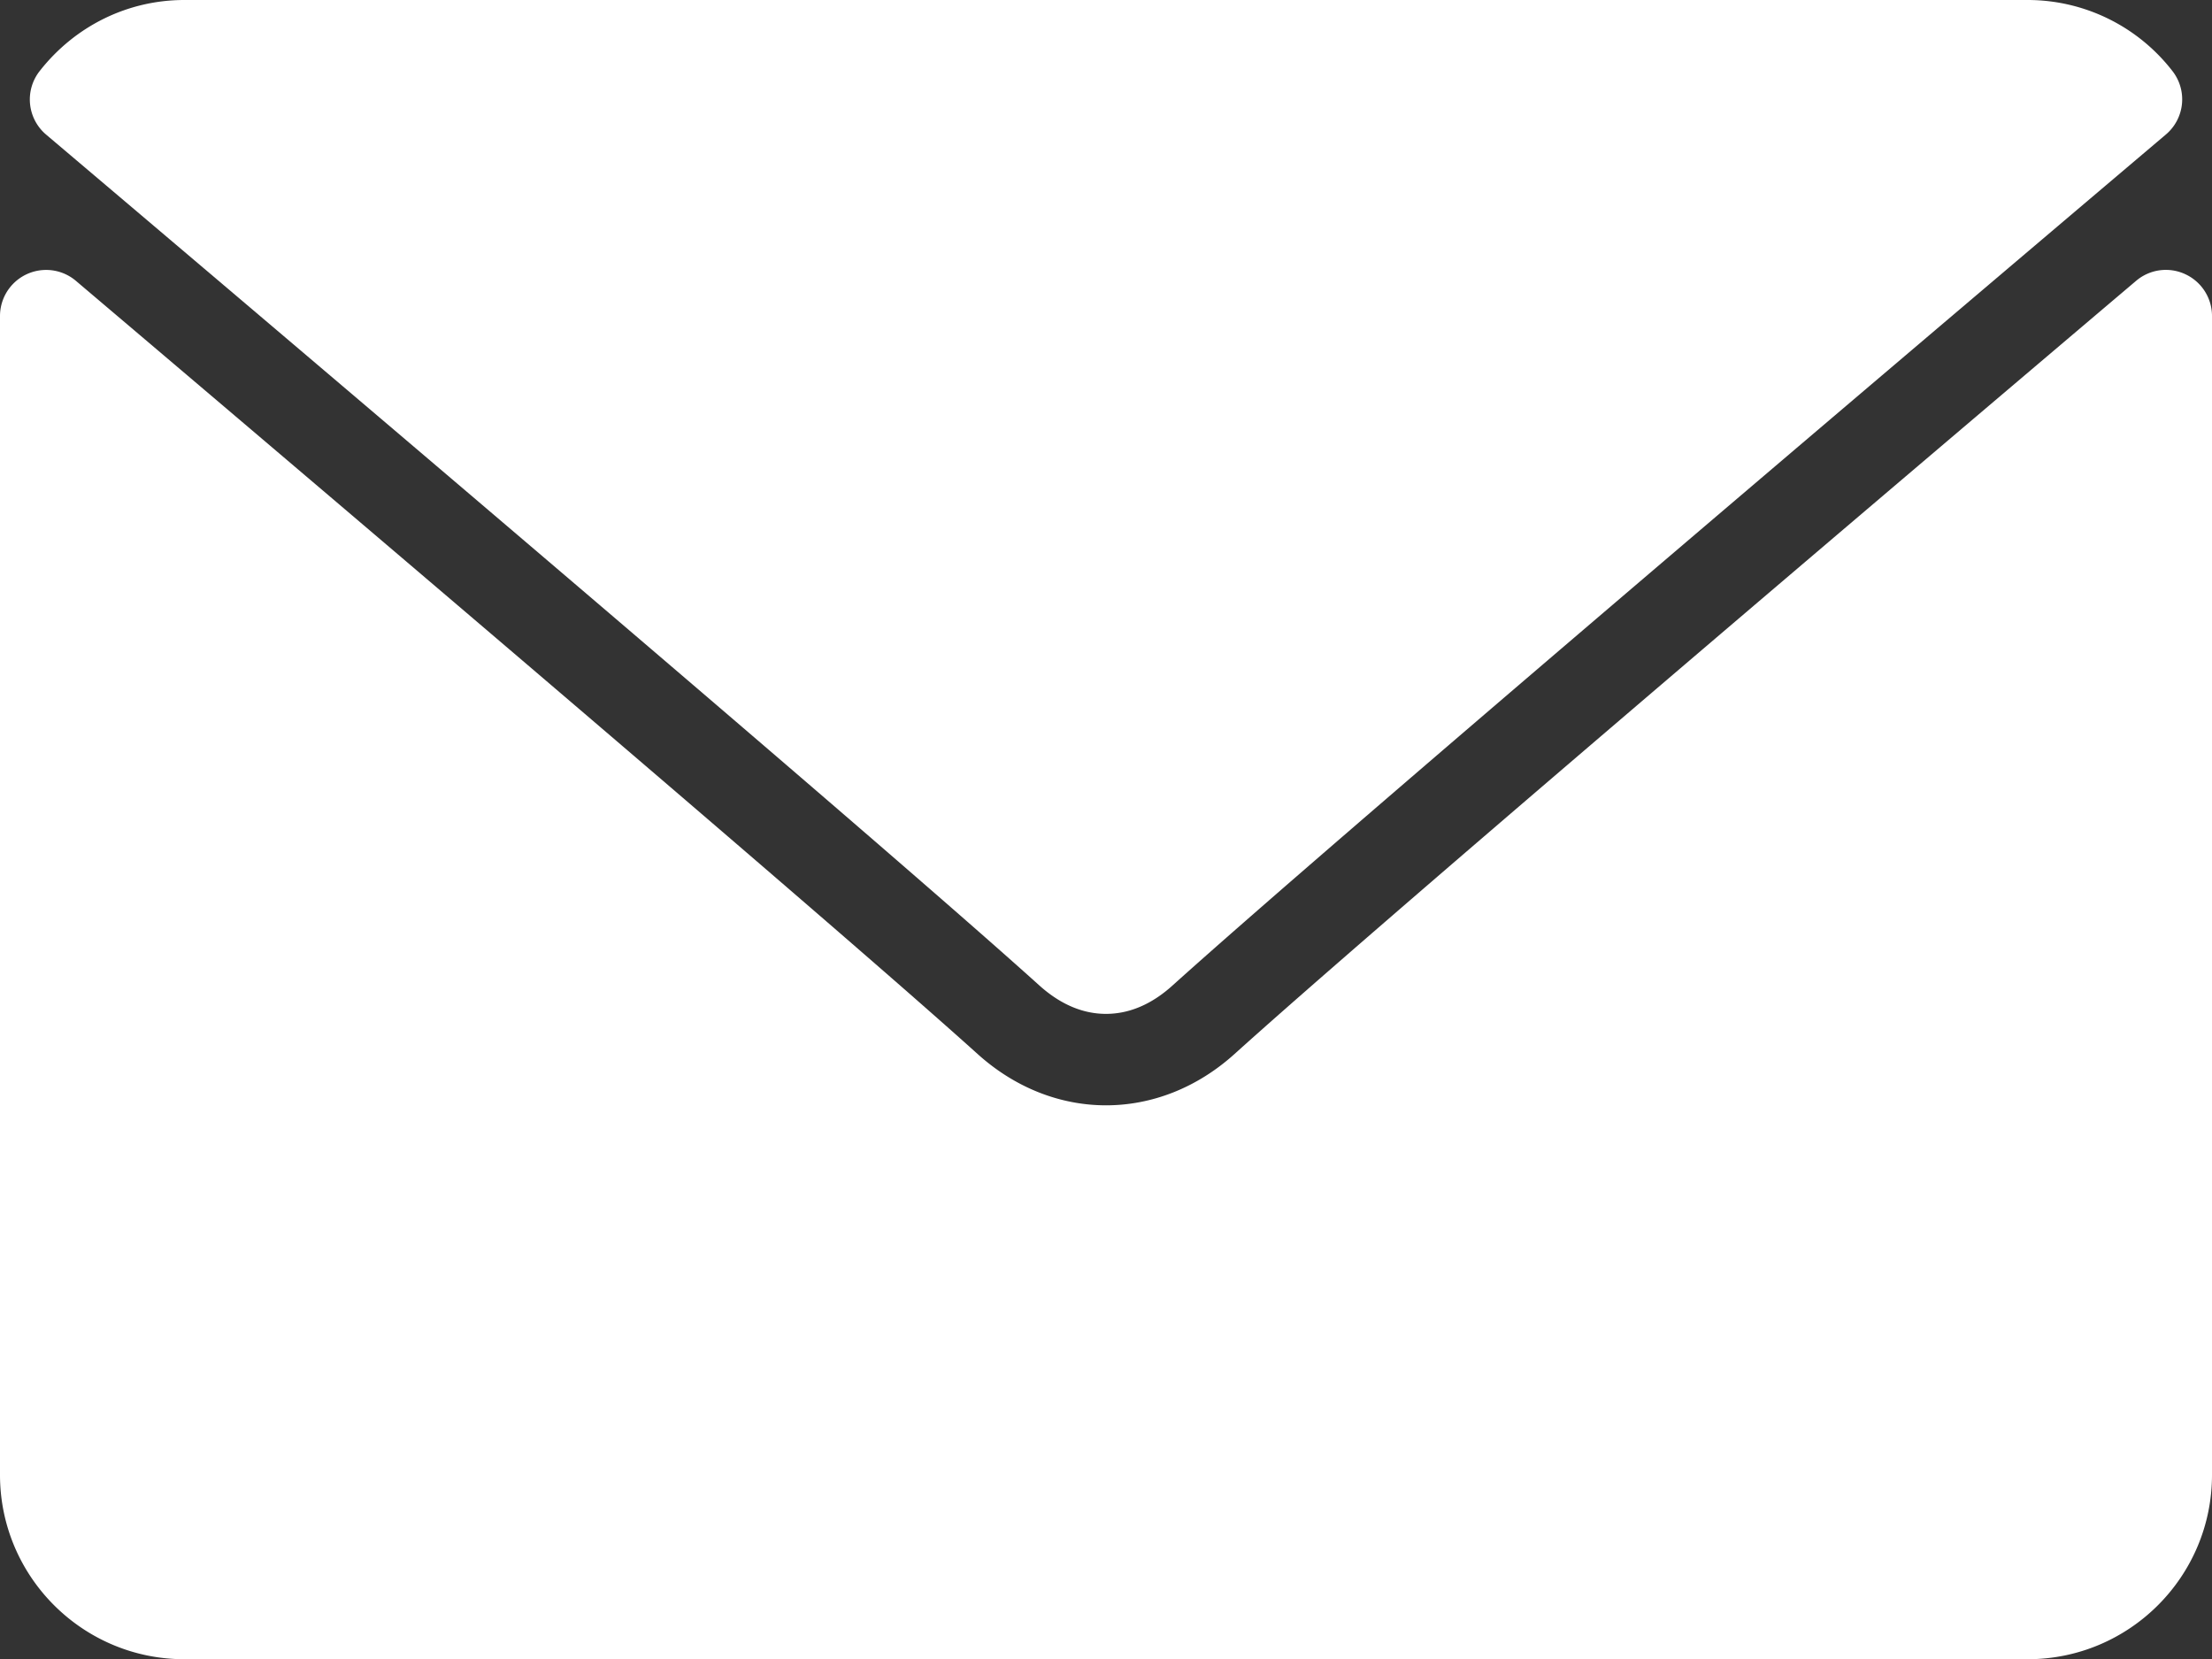 <svg xmlns="http://www.w3.org/2000/svg" width="20" height="15" viewBox="0 0 20 15"><rect x="0" y="0" width="20" height="15" fill="#333333" stroke="none"/><g><g><g><path fill="#fff" d="M.417 1.217c2.745 2.325 7.562 6.414 8.977 7.69.19.172.394.26.606.26.211 0 .415-.087.604-.259 1.417-1.276 6.234-5.366 8.978-7.691a.416.416 0 0 0 .06-.575A1.655 1.655 0 0 0 18.332 0H1.667C1.156 0 .679.234.359.642a.416.416 0 0 0 .058.575z"/></g><g><path fill="#fff" d="M19.758 2.479a.415.415 0 0 0-.444.06c-3.044 2.58-6.93 5.888-8.151 6.99-.687.62-1.639.62-2.326-.001C7.534 8.354 3.17 4.645.686 2.539A.417.417 0 0 0 0 2.857v10.478c0 .92.747 1.667 1.667 1.667h16.666c.92 0 1.667-.747 1.667-1.667V2.857a.416.416 0 0 0-.242-.378z"/></g></g></g></svg>